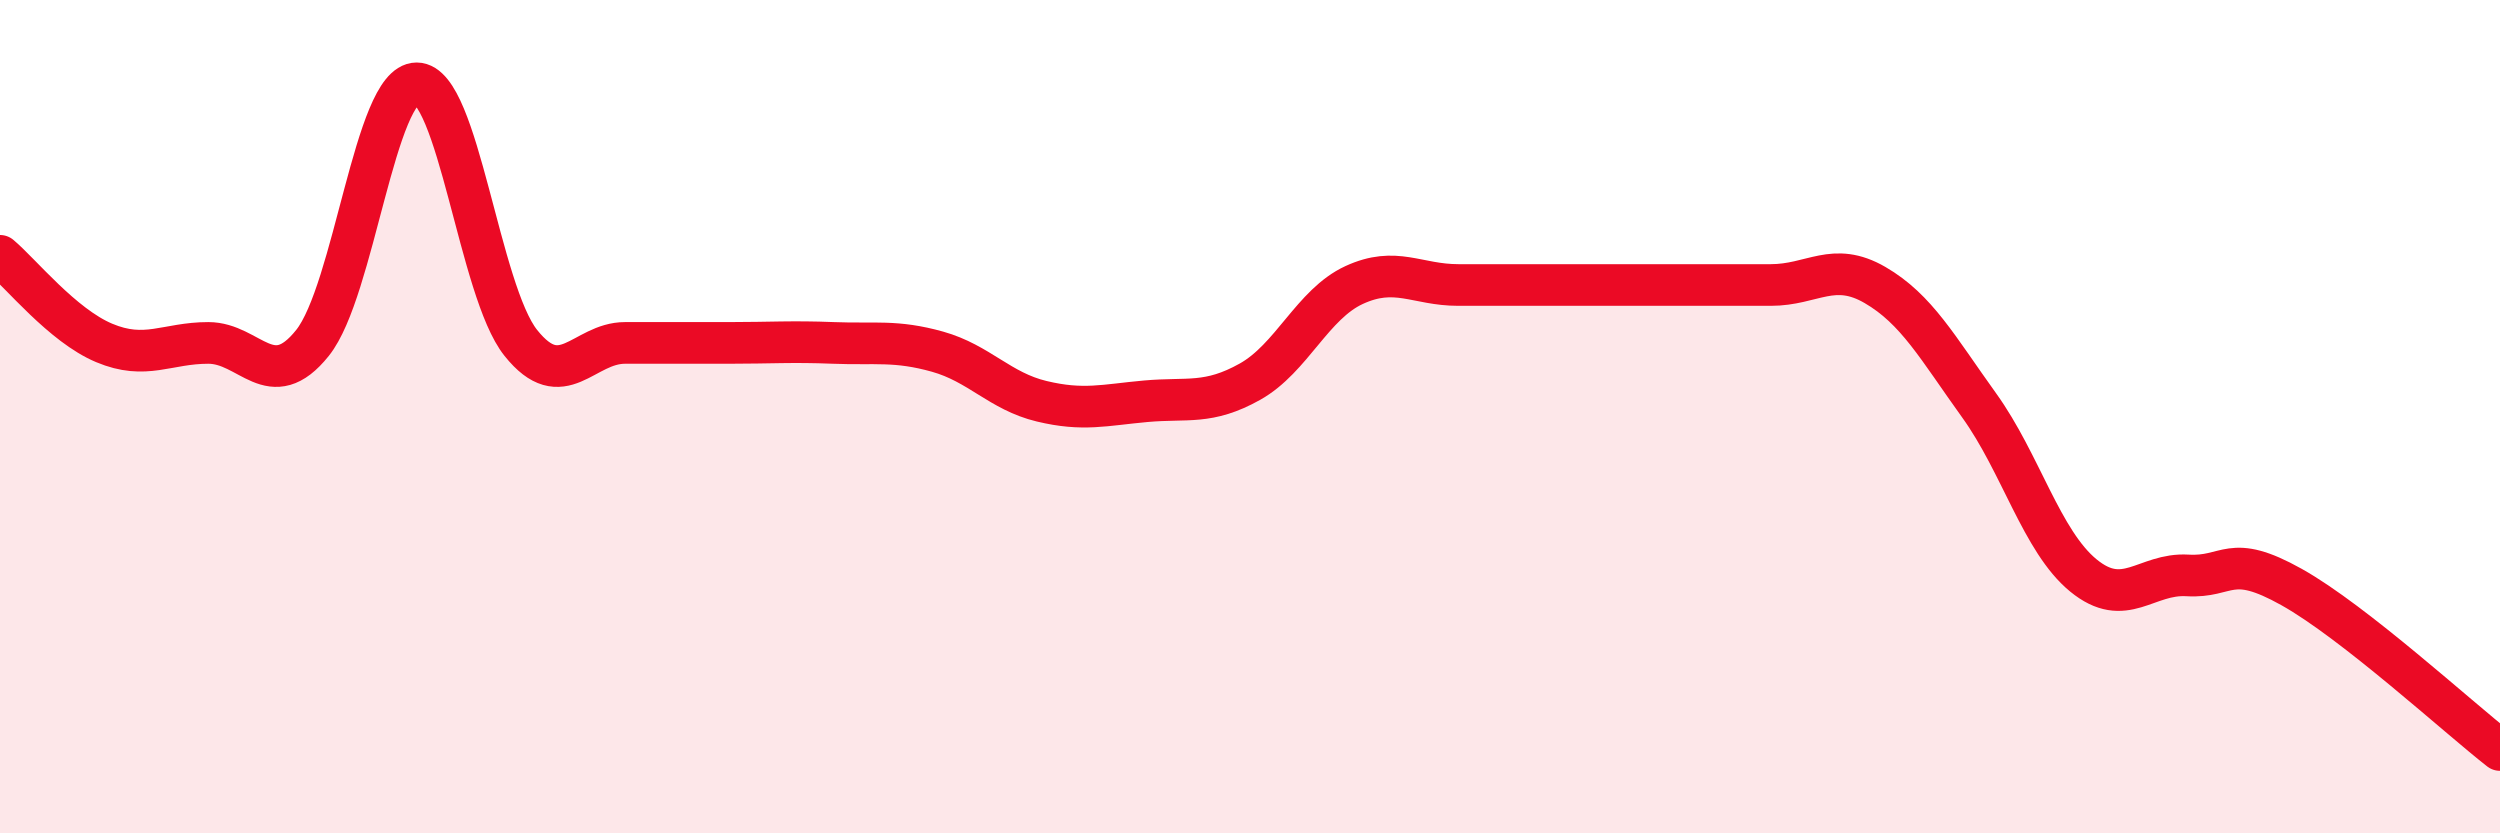 
    <svg width="60" height="20" viewBox="0 0 60 20" xmlns="http://www.w3.org/2000/svg">
      <path
        d="M 0,6.14 C 0.5,6.56 1.5,7.81 2.5,8.23 C 3.5,8.65 4,8.23 5,8.23 C 6,8.23 6.5,9.48 7.5,8.23 C 8.5,6.98 9,2 10,2 C 11,2 11.5,6.98 12.5,8.23 C 13.5,9.48 14,8.23 15,8.23 C 16,8.23 16.5,8.23 17.5,8.23 C 18.5,8.23 19,8.19 20,8.23 C 21,8.27 21.5,8.16 22.5,8.44 C 23.5,8.72 24,9.39 25,9.63 C 26,9.87 26.5,9.72 27.5,9.63 C 28.5,9.54 29,9.72 30,9.16 C 31,8.6 31.5,7.3 32.5,6.84 C 33.5,6.38 34,6.84 35,6.84 C 36,6.84 36.5,6.84 37.5,6.84 C 38.5,6.84 39,6.84 40,6.84 C 41,6.84 41.5,6.84 42.5,6.84 C 43.5,6.84 44,6.26 45,6.84 C 46,7.42 46.5,8.34 47.5,9.73 C 48.5,11.12 49,12.99 50,13.81 C 51,14.63 51.5,13.75 52.5,13.81 C 53.5,13.87 53.5,13.25 55,14.09 C 56.5,14.93 59,17.22 60,18L60 20L0 20Z"
        fill="#EB0A25"
        opacity="0.1"
        stroke-linecap="round"
        stroke-linejoin="round"
      />
      <path
        d="M 0,6.14 C 0.5,6.56 1.5,7.81 2.5,8.23 C 3.5,8.65 4,8.23 5,8.23 C 6,8.23 6.5,9.48 7.5,8.23 C 8.5,6.98 9,2 10,2 C 11,2 11.5,6.98 12.5,8.23 C 13.5,9.48 14,8.23 15,8.23 C 16,8.23 16.5,8.23 17.5,8.23 C 18.5,8.23 19,8.19 20,8.23 C 21,8.27 21.5,8.16 22.5,8.44 C 23.5,8.72 24,9.39 25,9.63 C 26,9.87 26.5,9.72 27.5,9.63 C 28.5,9.54 29,9.72 30,9.16 C 31,8.6 31.5,7.3 32.5,6.84 C 33.5,6.38 34,6.84 35,6.84 C 36,6.84 36.5,6.84 37.5,6.84 C 38.5,6.84 39,6.84 40,6.84 C 41,6.84 41.5,6.84 42.5,6.84 C 43.5,6.84 44,6.26 45,6.84 C 46,7.42 46.5,8.34 47.5,9.73 C 48.5,11.12 49,12.99 50,13.81 C 51,14.63 51.5,13.75 52.5,13.81 C 53.5,13.87 53.5,13.25 55,14.09 C 56.5,14.93 59,17.22 60,18"
        stroke="#EB0A25"
        stroke-width="1"
        fill="none"
        stroke-linecap="round"
        stroke-linejoin="round"
      />
    </svg>
  